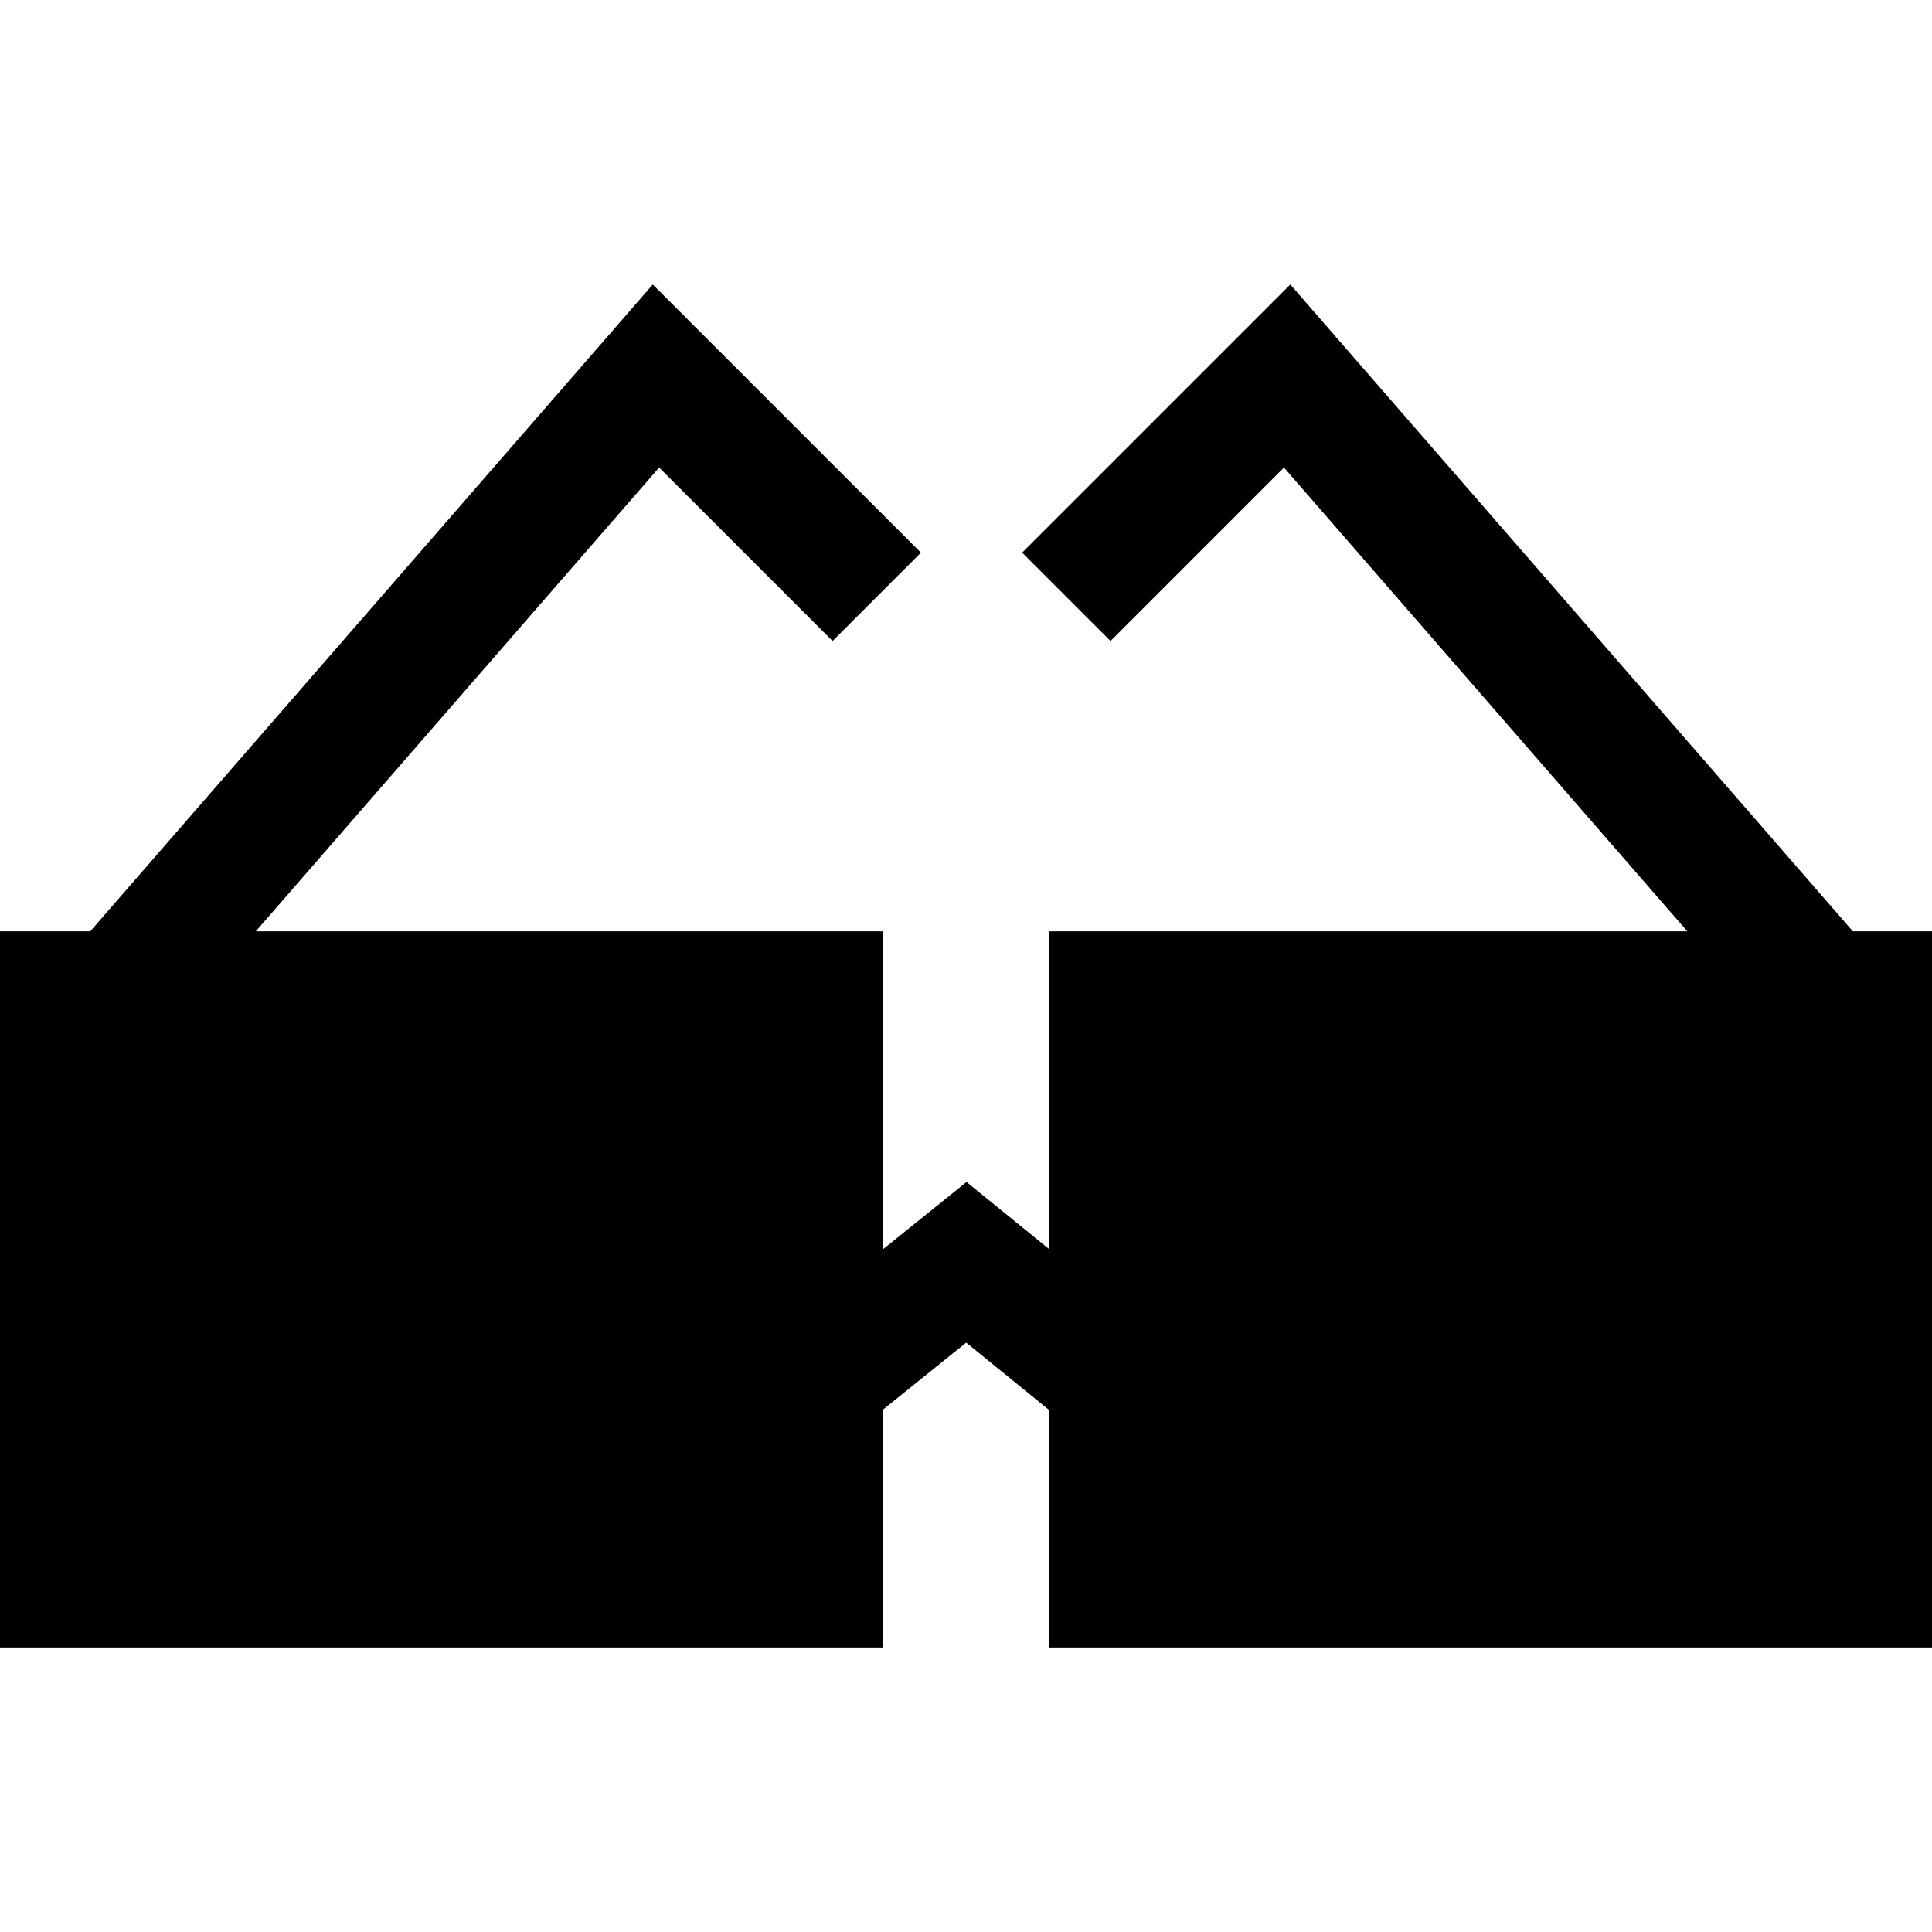 <?xml version="1.0" encoding="iso-8859-1"?>
<!-- Uploaded to: SVG Repo, www.svgrepo.com, Generator: SVG Repo Mixer Tools -->
<svg fill="#000000" height="800px" width="800px" version="1.1" id="Capa_1" xmlns="http://www.w3.org/2000/svg" xmlns:xlink="http://www.w3.org/1999/xlink" 
	 viewBox="0 0 232 232" xml:space="preserve">
<polygon points="222.496,111.837 154.947,34.163 122.744,66.365 133.352,76.973 154.182,56.142 202.617,111.837 126,111.837 
	126,150.01 116.063,141.938 106,150.041 106,111.837 30.716,111.837 79.151,56.142 99.981,76.973 110.589,66.365 78.386,34.163 
	10.837,111.837 0,111.837 0,197.837 106,197.837 106,169.298 116.022,161.229 126,169.334 126,197.837 232,197.837 232,111.837 "/>
</svg>